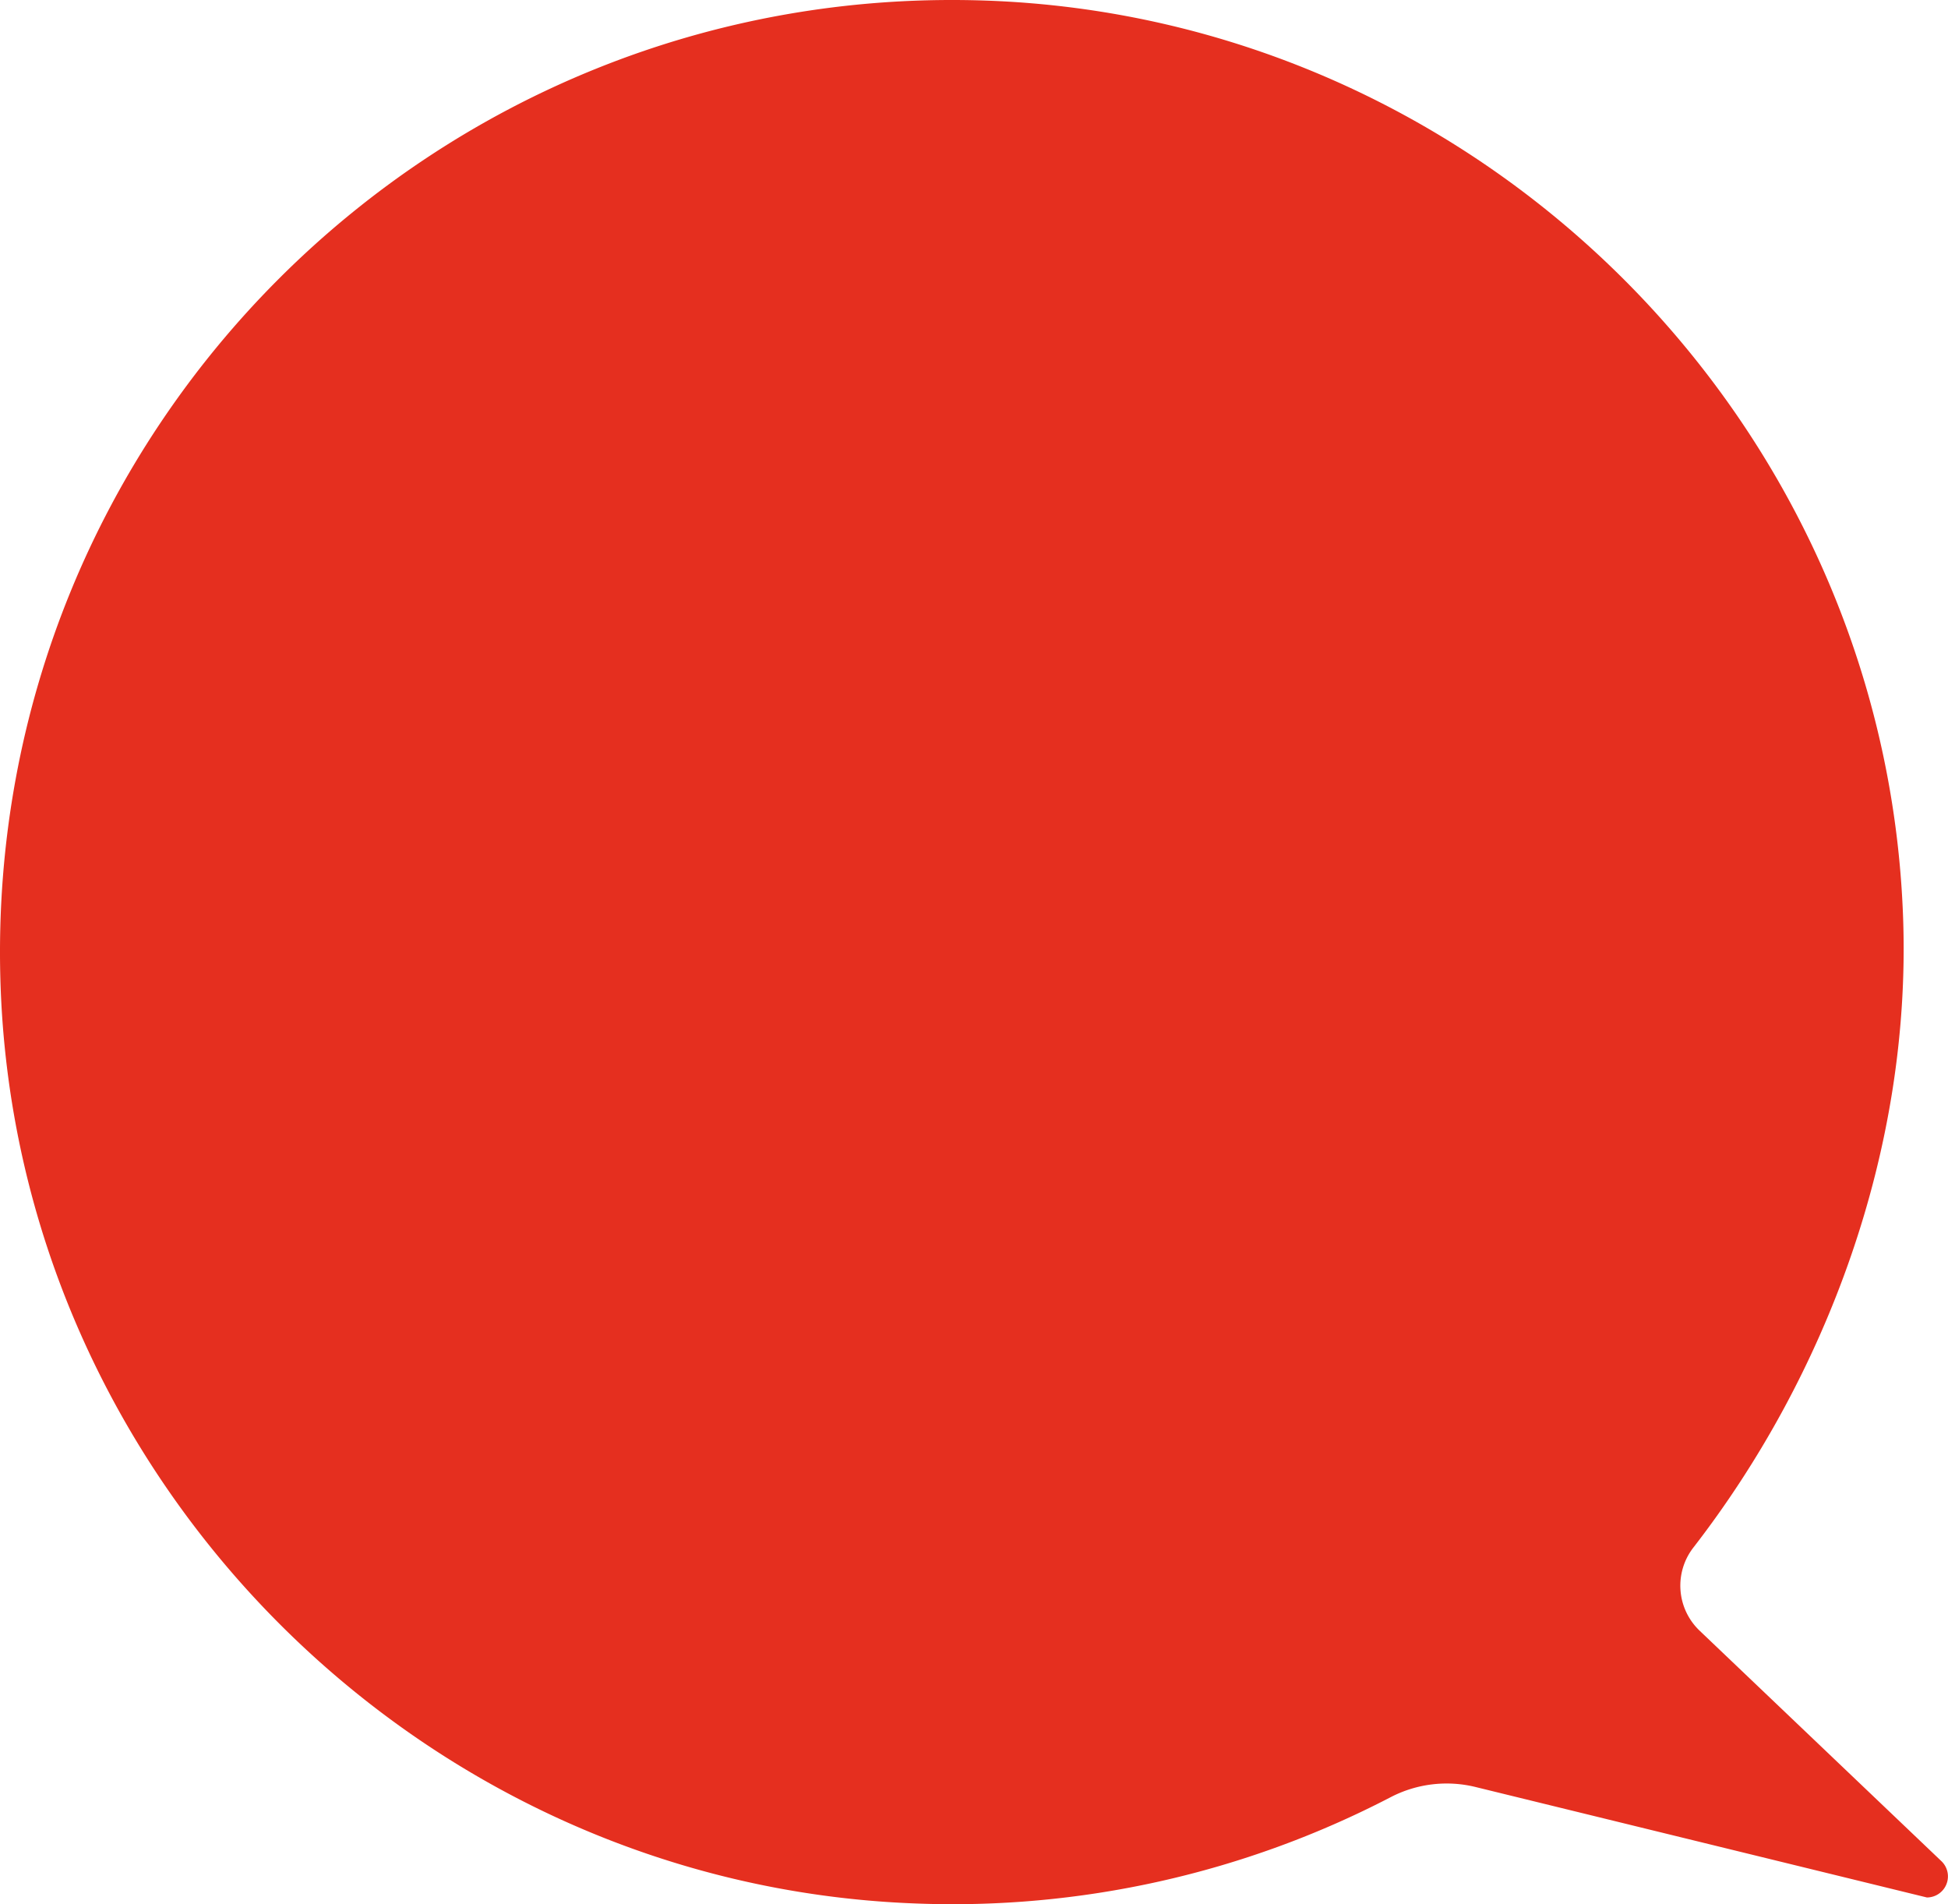 <svg xmlns="http://www.w3.org/2000/svg" viewBox="0 0 621.37 607.25"><defs><style>.cls-1{fill:#e52f1f;}</style></defs><title>Asset 10www</title><g id="Layer_2" data-name="Layer 2"><g id="Capa_1" data-name="Capa 1"><path class="cls-1" d="M443.66,573.1a302.85,302.85,0,0,1-152,33.92C133.18,600.94,4.52,470.81.12,312.26-4.74,137.17,138.65-5.64,313.94.17,472.54,5.43,601.63,134.36,607.06,293c2.54,74-24.66,146-66.88,200.49A19.83,19.83,0,0,0,542.1,520l77.19,73.56a6.72,6.72,0,0,1-4.65,11.56l-143.86-35.2A38.74,38.74,0,0,0,443.66,573.1Z"/></g></g></svg>